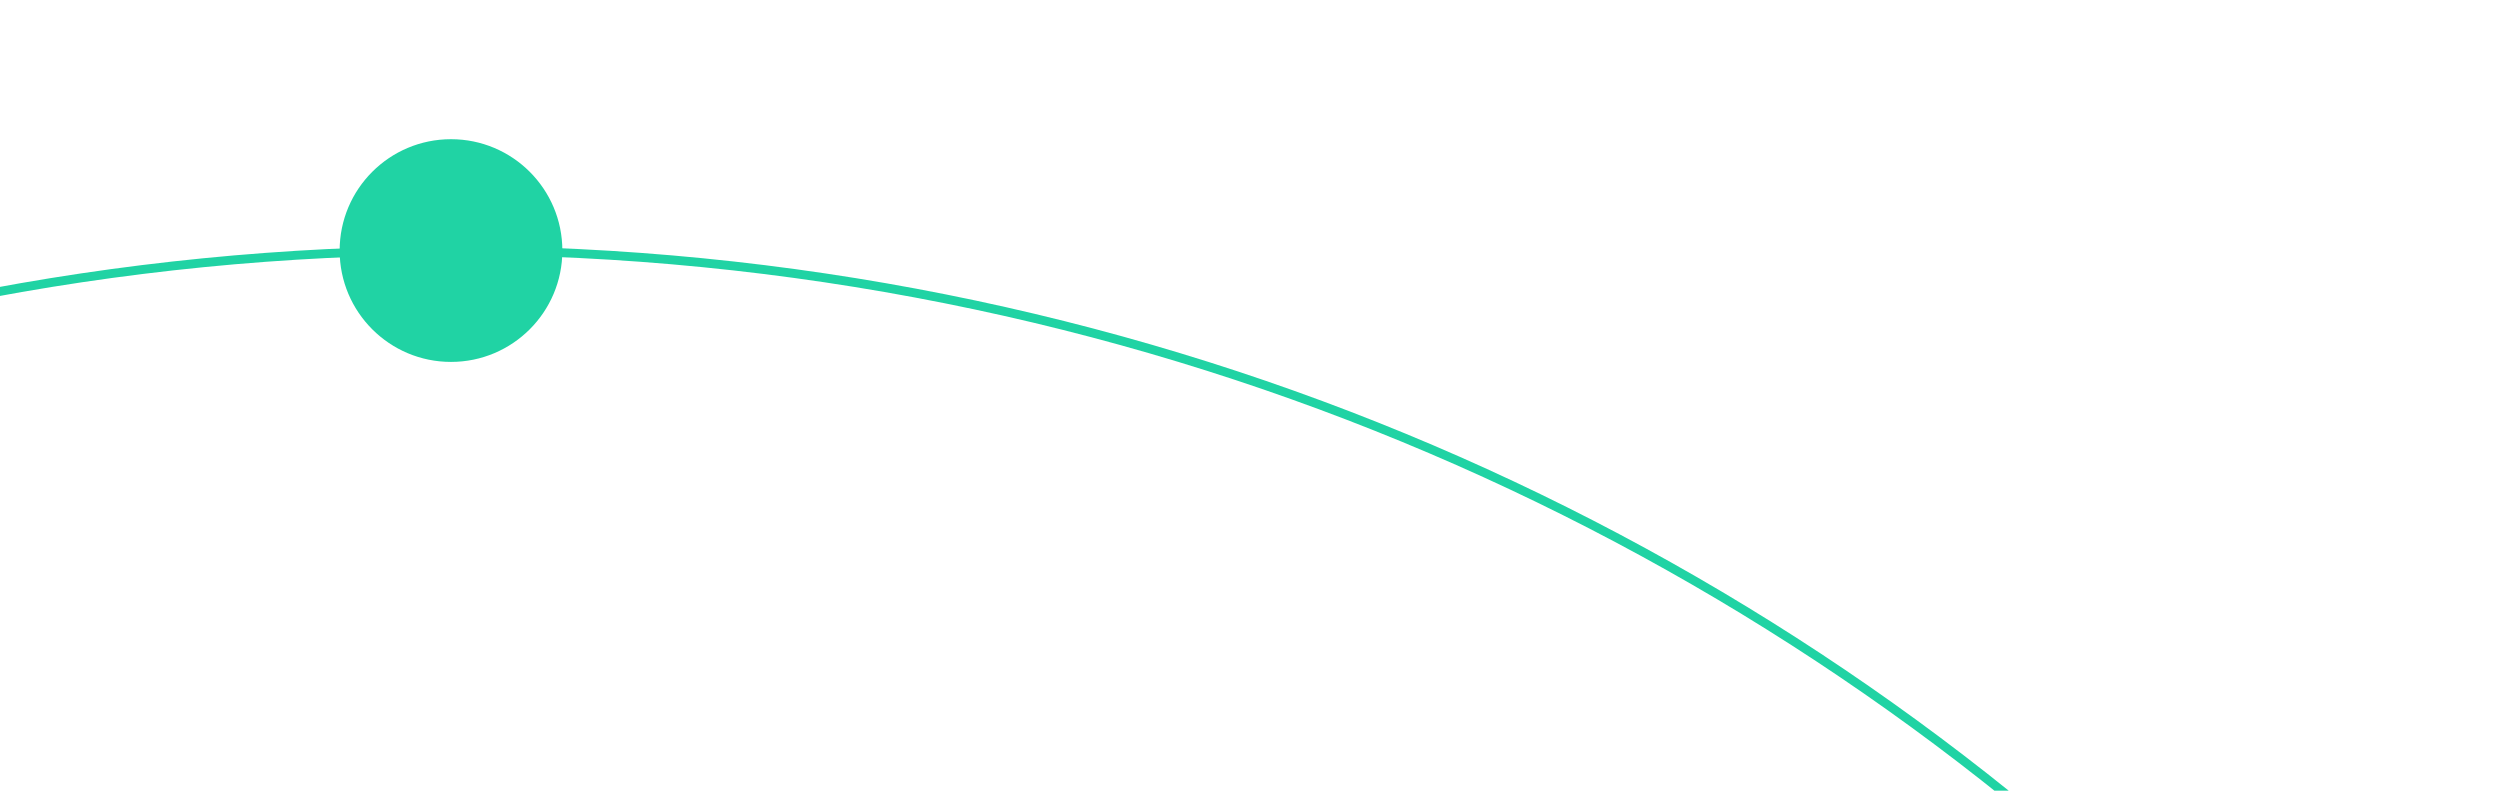 <svg width="449" height="142" viewBox="0 0 449 142" fill="none" xmlns="http://www.w3.org/2000/svg">
<g clip-path="url(#clip0_1329_18394)">
<path d="M519.97 472.981C519.97 709.343 323.627 900.986 81.385 900.986C-160.857 900.986 -357.2 709.343 -357.2 472.981C-357.2 236.618 -160.857 44.976 81.385 44.976C323.627 44.976 519.97 236.618 519.97 472.981Z" stroke="#20D3A4" stroke-width="1.6" stroke-miterlimit="10"/>
<path d="M81 65C92.046 65 101 56.046 101 45C101 33.954 92.046 25 81 25C69.954 25 61 33.954 61 45C61 56.046 69.954 65 81 65Z" fill="#20D3A4"/>
</g>
<defs>
<clipPath id="clip0_1329_18394">
<rect width="449" height="142" fill="white"/>
</clipPath>
</defs>
</svg>
